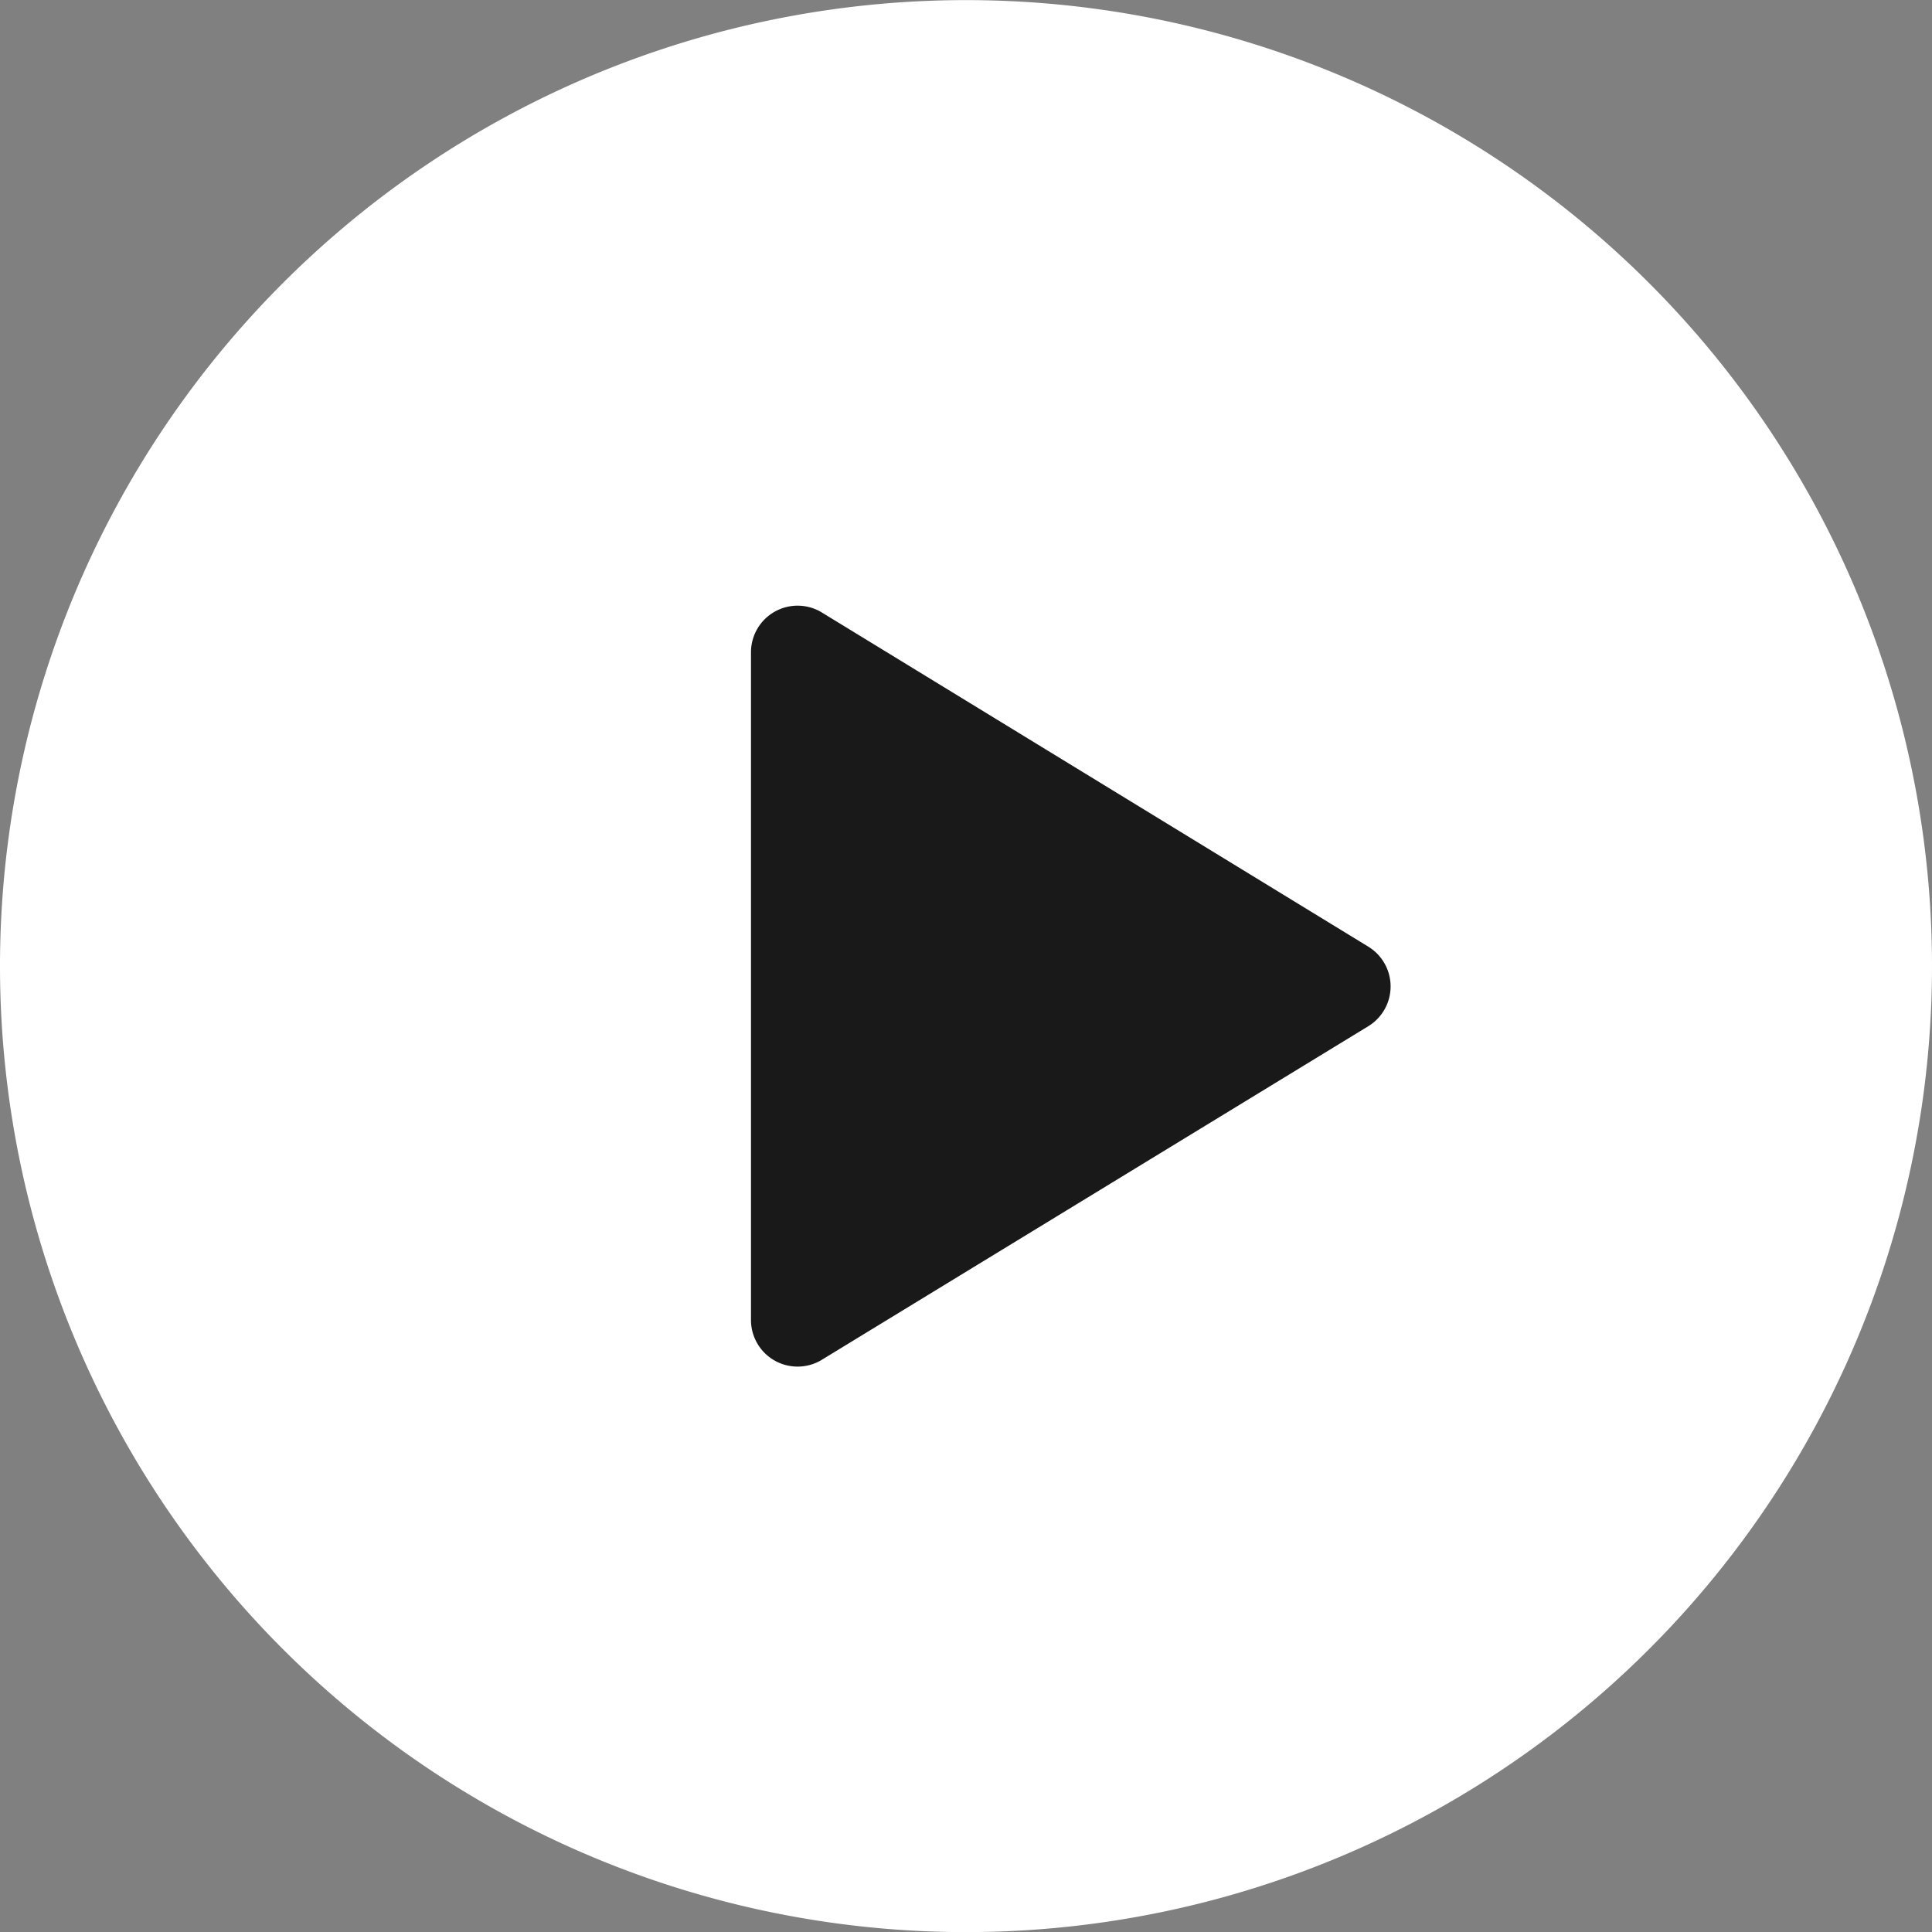 <svg xmlns="http://www.w3.org/2000/svg" width="37.298" height="37.298" viewBox="0 0 37.298 37.298"><rect x="0" y="0" width="37.298" height="37.298" fill="#808080" stroke="none"/><g transform="translate(0.1 0.1)"><circle cx="18.5" cy="18.5" r="18.5" fill="#fff"/><path d="M39.72,34.316v12.91a.9.9,0,0,0,1.345.767l10.578-6.457a.9.9,0,0,0,0-1.529L41.083,33.549a.9.9,0,0,0-1.363.767Z" transform="translate(-25.322 -21.828)" fill="#191919"/><path d="M26.089,44.6A18.549,18.549,0,1,1,44.638,26.051,18.549,18.549,0,0,1,26.089,44.6Zm0-36.217A17.672,17.672,0,1,0,43.762,26.054,17.672,17.672,0,0,0,26.089,8.381Z" transform="translate(-7.54 -7.5)" fill="#fff" stroke="#fff" stroke-width="0.2"/></g></svg>